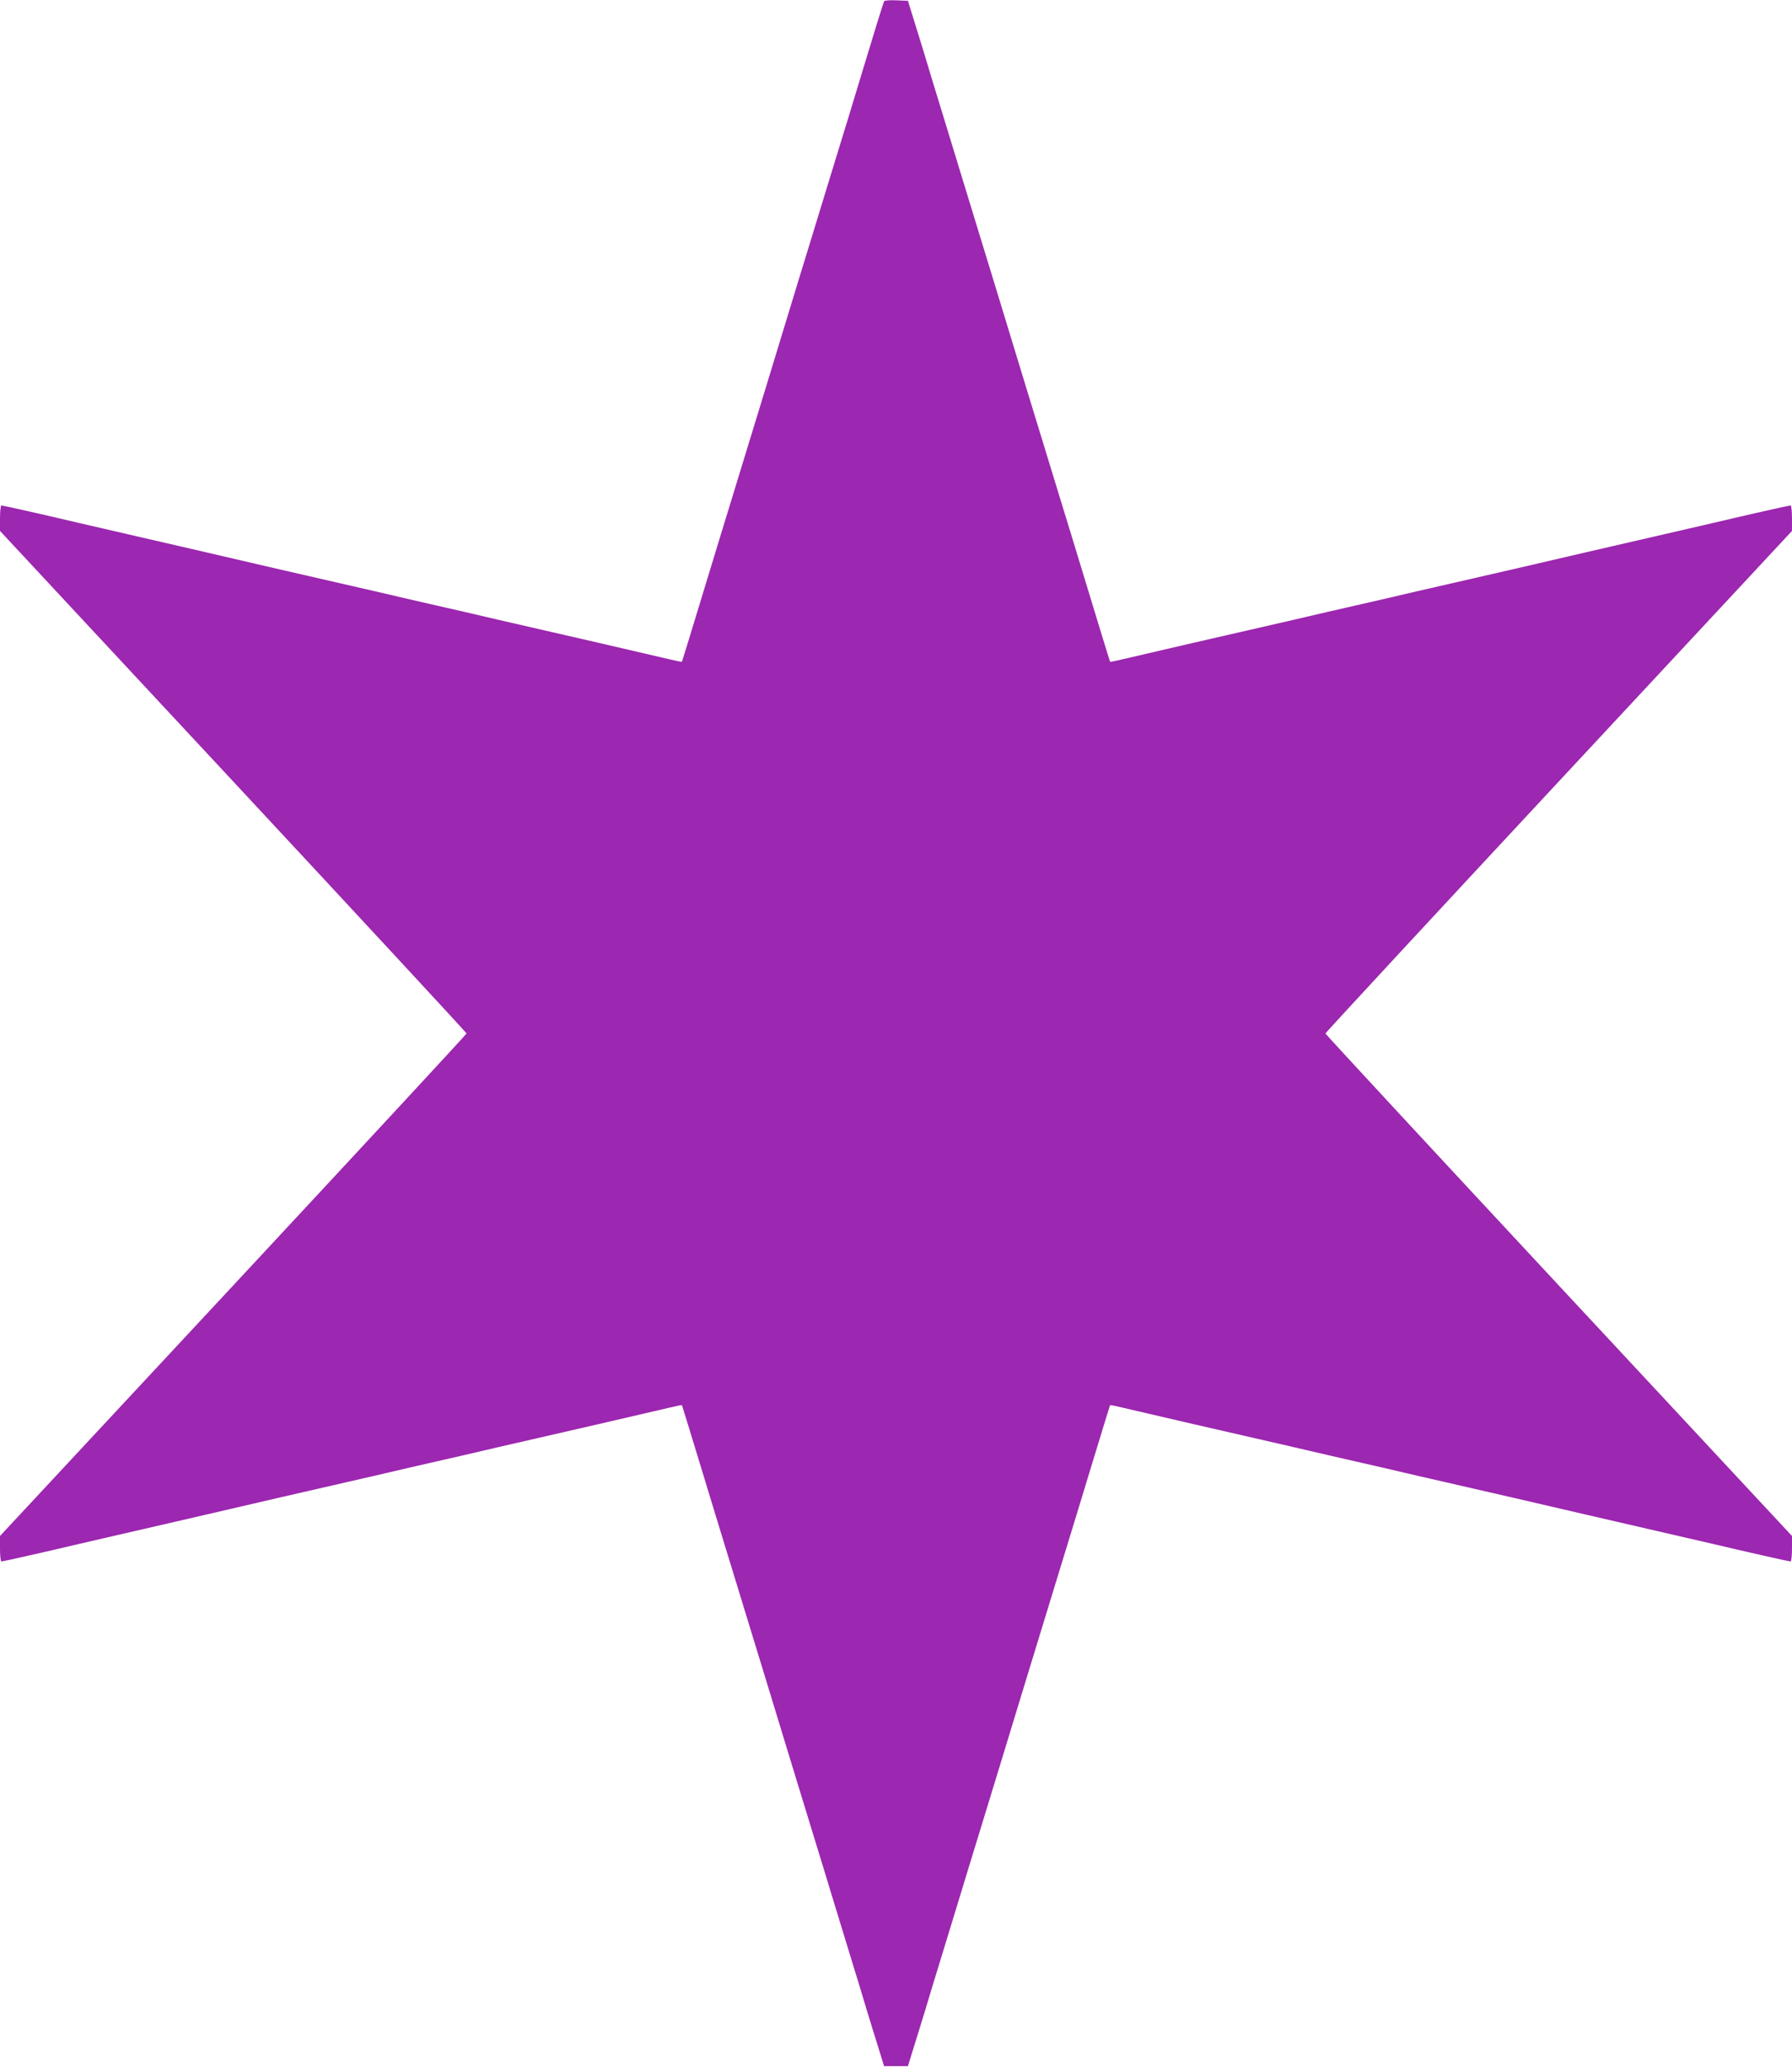<?xml version="1.0" standalone="no"?>
<!DOCTYPE svg PUBLIC "-//W3C//DTD SVG 20010904//EN"
 "http://www.w3.org/TR/2001/REC-SVG-20010904/DTD/svg10.dtd">
<svg version="1.0" xmlns="http://www.w3.org/2000/svg"
 width="1110pt" height="1280pt" viewBox="0 0 1110 1280"
 preserveAspectRatio="xMidYMid meet">
<g transform="translate(0,1280) scale(0.1,-0.1)"
fill="#9c27b0" stroke="none">
<path d="M5477 12793 c-5 -7 -74 -232 -124 -398 -8 -27 -51 -167 -94 -310 -44
-143 -93 -303 -109 -355 -16 -52 -74 -243 -130 -425 -56 -181 -114 -373 -130
-425 -73 -239 -222 -729 -330 -1080 -65 -212 -167 -545 -226 -740 -59 -195
-109 -356 -110 -358 -1 -2 -39 6 -85 17 -46 11 -244 57 -439 102 -195 45 -470
108 -610 140 -140 33 -313 73 -385 89 -71 16 -245 56 -385 89 -140 32 -415 95
-610 140 -195 45 -391 91 -435 101 -44 10 -219 51 -390 90 -171 39 -346 80
-390 90 -215 51 -478 110 -486 110 -5 0 -9 -36 -9 -79 l0 -79 1445 -1552 c795
-854 1445 -1556 1445 -1560 0 -4 -650 -706 -1445 -1560 l-1445 -1552 0 -79 c0
-43 4 -79 9 -79 8 0 271 59 486 110 44 10 219 51 390 90 171 39 346 80 390 90
44 10 240 56 435 101 195 45 470 108 610 140 140 33 314 73 385 89 72 16 245
56 385 89 140 32 415 95 610 140 195 45 393 91 439 102 46 11 84 19 85 17 1
-2 51 -163 110 -358 59 -195 161 -528 226 -740 108 -351 257 -841 330 -1080
16 -52 74 -243 130 -425 56 -181 114 -373 130 -425 16 -52 65 -214 110 -360
45 -146 95 -310 111 -365 17 -55 47 -154 68 -220 l37 -120 74 0 74 0 37 120
c21 66 51 165 68 220 16 55 66 219 111 365 45 146 94 308 110 360 16 52 74
244 130 425 56 182 114 373 130 425 73 239 222 729 330 1080 65 212 167 545
226 740 59 195 109 356 110 358 1 2 39 -6 85 -17 46 -11 244 -57 439 -102 195
-45 470 -108 610 -140 140 -33 314 -73 385 -89 72 -16 245 -56 385 -89 140
-32 415 -95 610 -140 195 -45 391 -91 435 -101 44 -10 220 -51 390 -90 171
-39 346 -80 390 -90 215 -51 478 -110 486 -110 5 0 9 36 9 79 l0 79 -1445
1552 c-795 854 -1445 1556 -1445 1560 0 4 650 706 1445 1560 l1445 1552 0 79
c0 43 -4 79 -9 79 -8 0 -271 -59 -486 -110 -44 -10 -219 -51 -390 -90 -170
-39 -346 -80 -390 -90 -44 -10 -240 -56 -435 -101 -195 -45 -470 -108 -610
-140 -140 -33 -313 -73 -385 -89 -71 -16 -245 -56 -385 -89 -140 -32 -415 -95
-610 -140 -195 -45 -393 -91 -439 -102 -46 -11 -84 -19 -85 -17 -1 2 -51 163
-110 358 -59 195 -161 528 -226 740 -108 351 -257 841 -330 1080 -16 52 -74
244 -130 425 -56 182 -114 373 -130 425 -16 52 -65 214 -110 360 -45 146 -95
310 -111 365 -17 55 -47 154 -68 220 l-37 120 -71 3 c-39 2 -74 -1 -76 -5z"/>
</g>
</svg>
